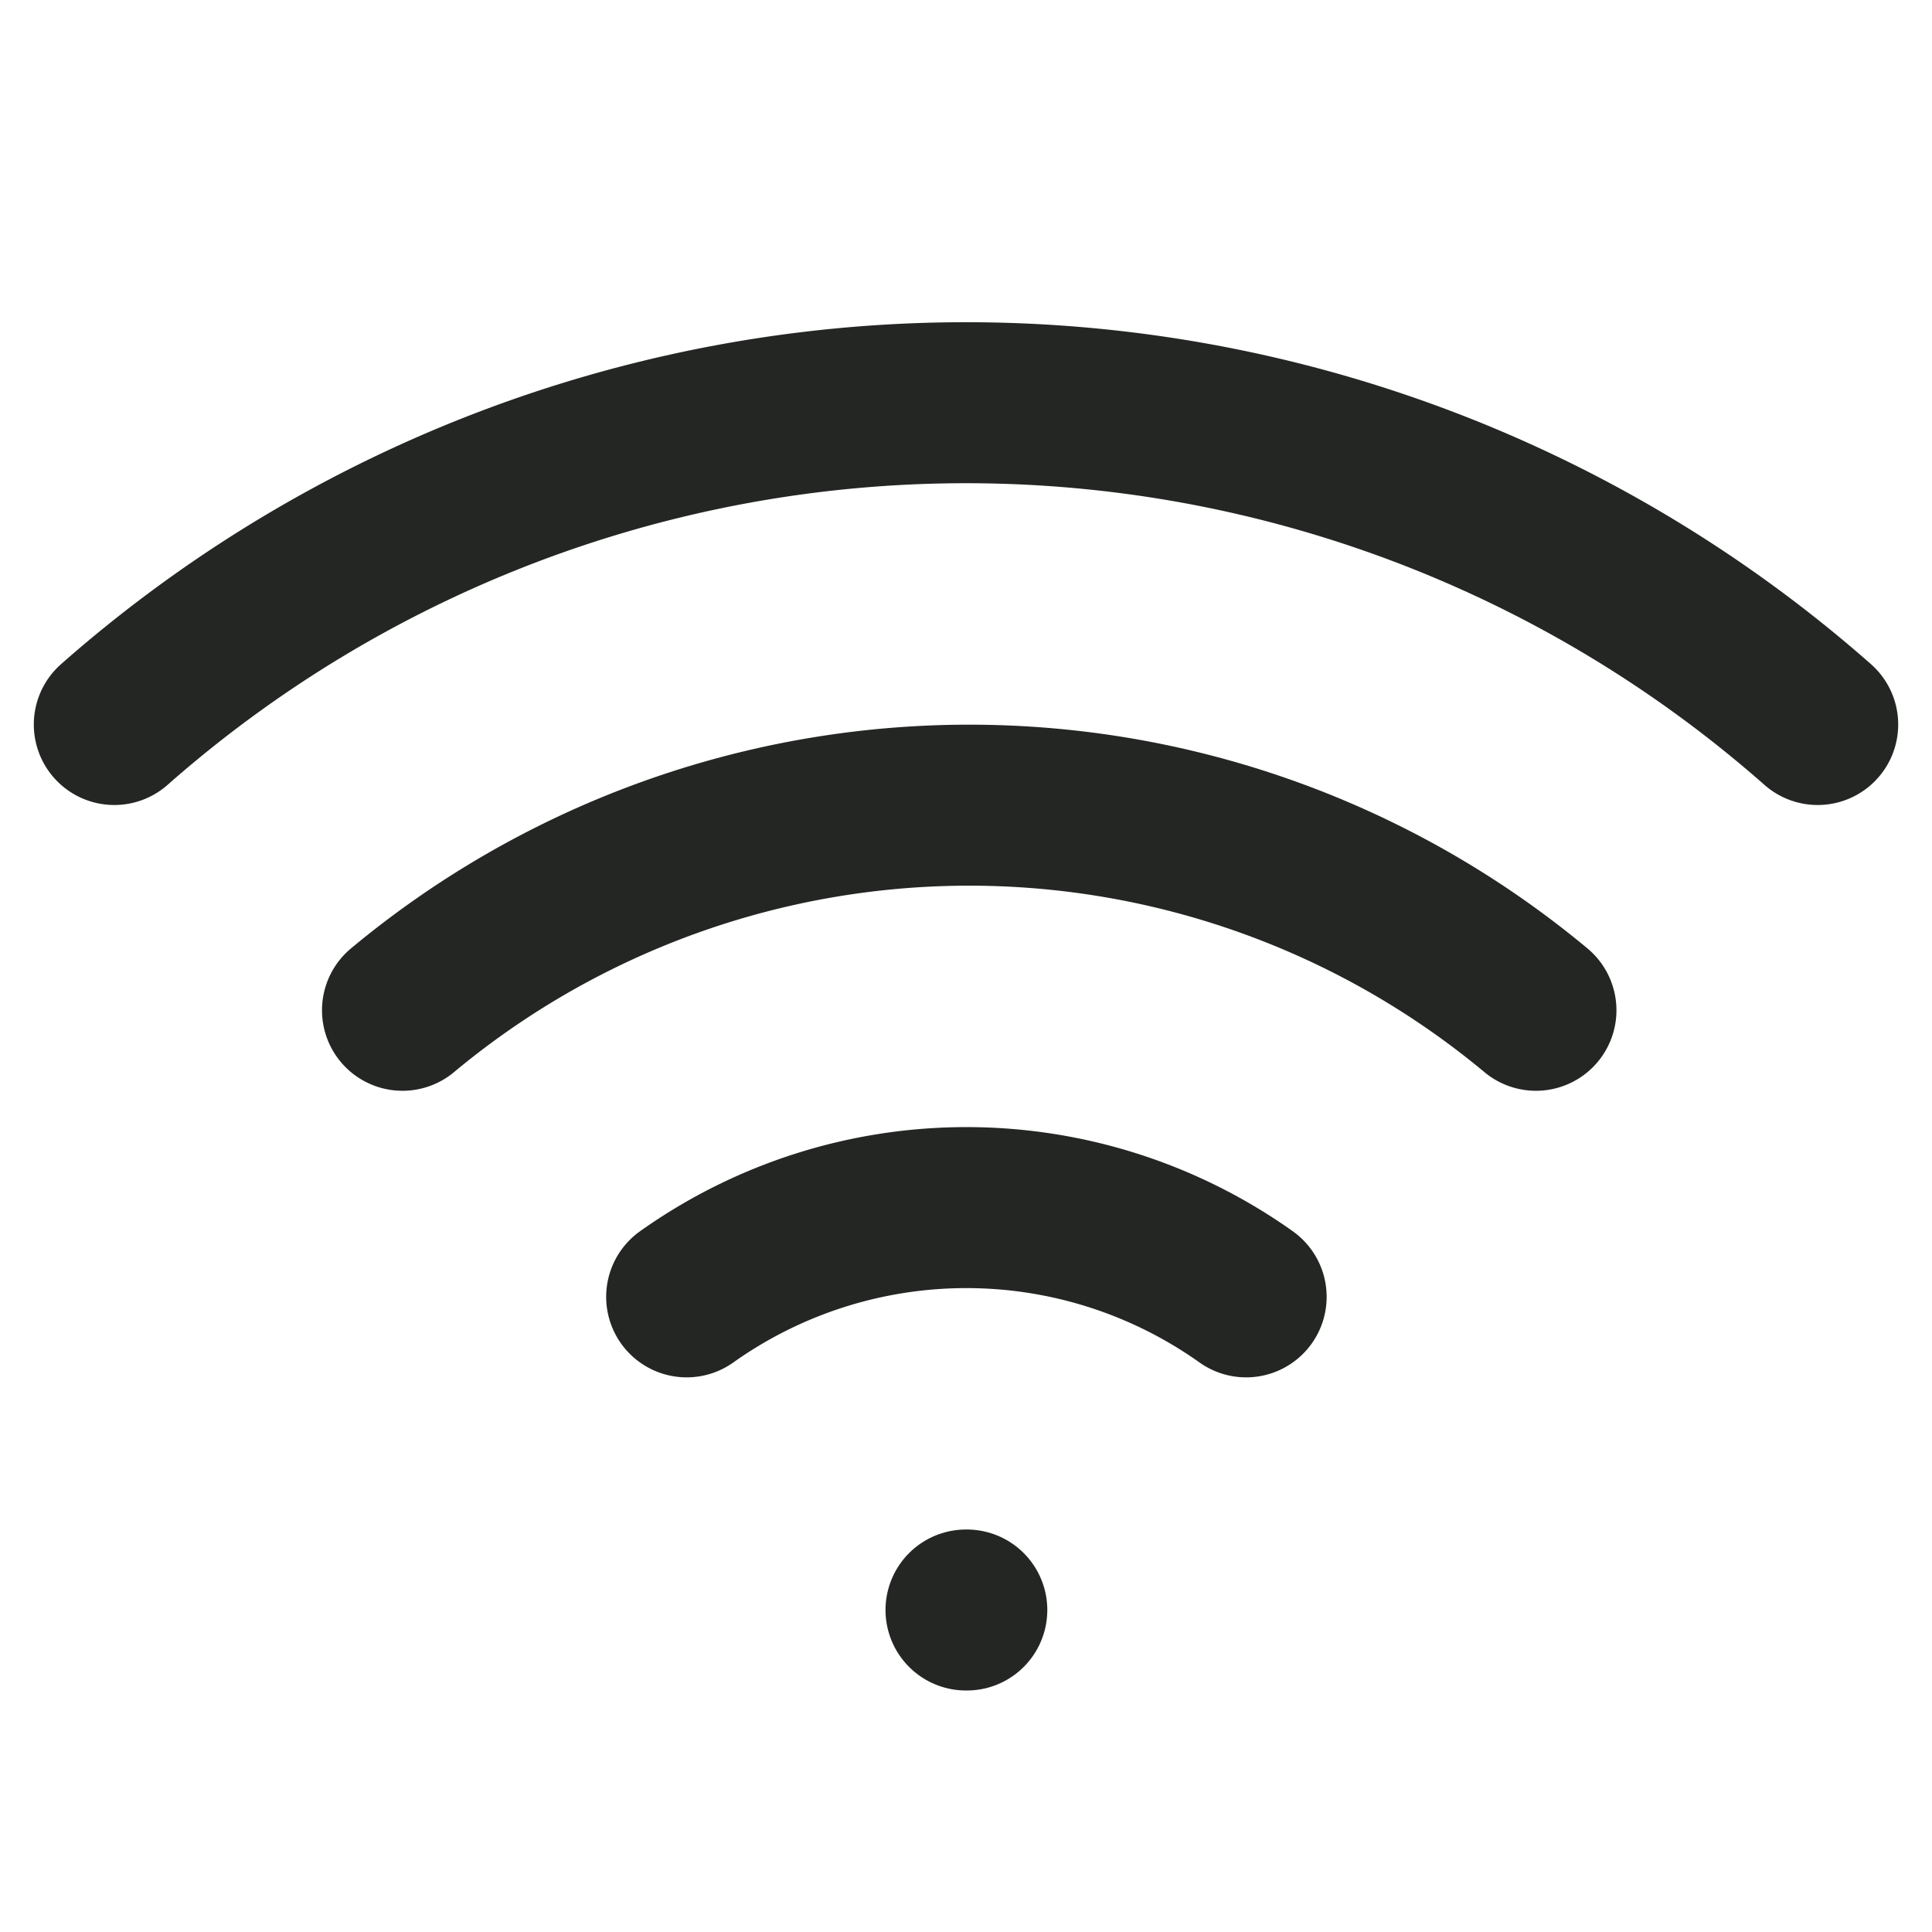 <svg xmlns="http://www.w3.org/2000/svg" width="24" height="24" viewBox="0 0 24 24" fill="none" stroke="#242624" stroke-width="2" stroke-linecap="round" stroke-linejoin="round" class="feather feather-wifi">
  <path d="M5 12.55a11 11 0 0 1 14.08 0"></path>
  <path d="M1.42 9a16 16 0 0 1 21.16 0"></path>
  <path d="M8.53 16.11a6 6 0 0 1 6.95 0"></path>
  <line x1="12" y1="20" x2="12.01" y2="20"></line>
</svg>
